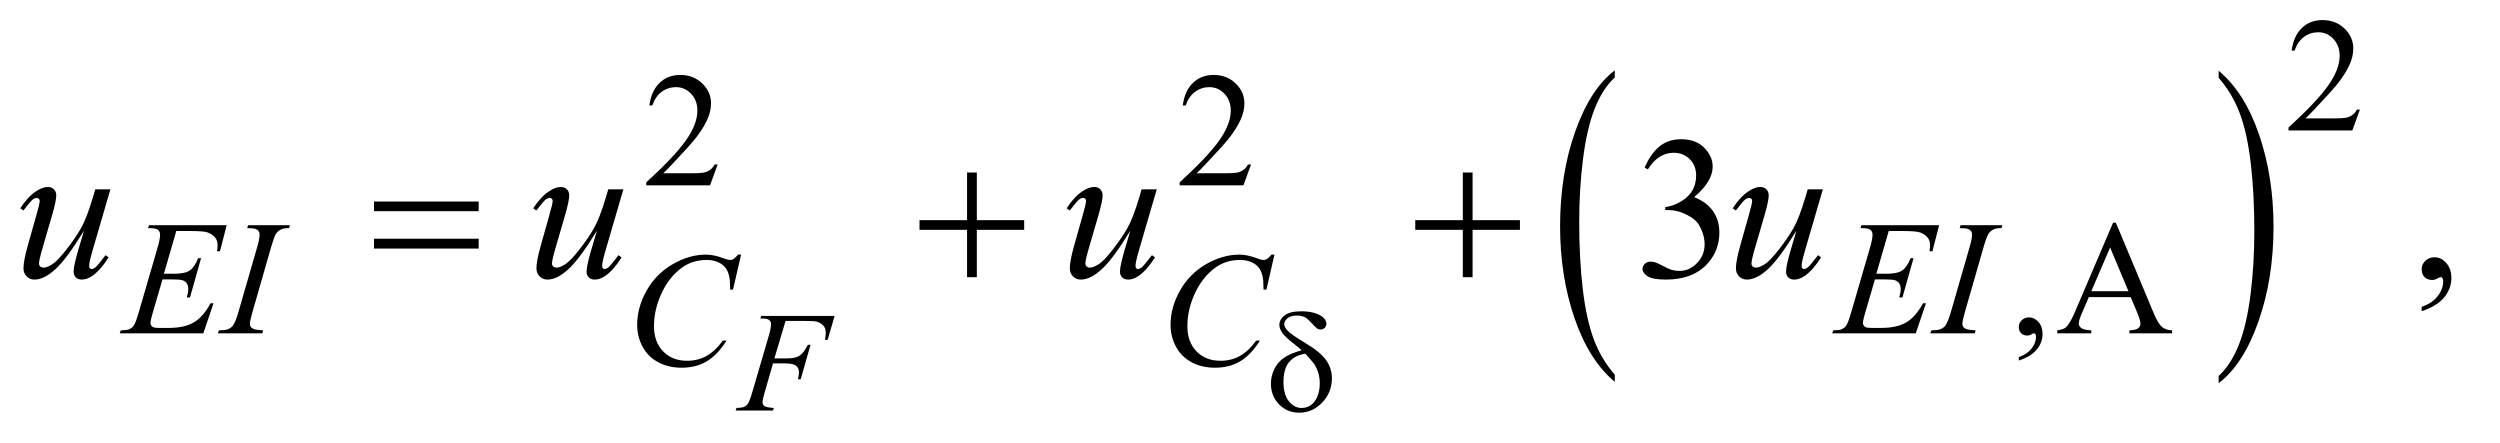 <?xml version="1.0" encoding="UTF-8"?>
<!DOCTYPE svg PUBLIC '-//W3C//DTD SVG 1.0//EN'
          'http://www.w3.org/TR/2001/REC-SVG-20010904/DTD/svg10.dtd'>
<svg stroke-dasharray="none" shape-rendering="auto" xmlns="http://www.w3.org/2000/svg" font-family="'Dialog'" text-rendering="auto" width="192" fill-opacity="1" color-interpolation="auto" color-rendering="auto" preserveAspectRatio="xMidYMid meet" font-size="12px" viewBox="0 0 192 34" fill="black" xmlns:xlink="http://www.w3.org/1999/xlink" stroke="black" image-rendering="auto" stroke-miterlimit="10" stroke-linecap="square" stroke-linejoin="miter" font-style="normal" stroke-width="1" height="34" stroke-dashoffset="0" font-weight="normal" stroke-opacity="1"
><!--Generated by the Batik Graphics2D SVG Generator--><defs id="genericDefs"
  /><g
  ><defs id="defs1"
    ><clipPath clipPathUnits="userSpaceOnUse" id="clipPath1"
      ><path d="M0.827 2.412 L122.092 2.412 L122.092 23.673 L0.827 23.673 L0.827 2.412 Z"
      /></clipPath
      ><clipPath clipPathUnits="userSpaceOnUse" id="clipPath2"
      ><path d="M26.426 77.051 L26.426 756.34 L3900.699 756.34 L3900.699 77.051 Z"
      /></clipPath
    ></defs
    ><g transform="scale(1.576,1.576) translate(-0.827,-2.412) matrix(0.031,0,0,0.031,0,0)"
    ><path d="M2565.062 666.812 L2565.062 678.109 Q2524.406 643.969 2501.742 577.898 Q2479.078 511.828 2479.078 433.281 Q2479.078 351.578 2502.914 284.461 Q2526.75 217.344 2565.062 188.453 L2565.062 199.484 Q2545.906 217.344 2533.602 248.344 Q2521.297 279.344 2515.219 327.023 Q2509.141 374.703 2509.141 426.453 Q2509.141 485.031 2514.75 532.312 Q2520.359 579.594 2531.883 610.727 Q2543.406 641.859 2565.062 666.812 Z" stroke="none" clip-path="url(#clipPath2)"
    /></g
    ><g transform="matrix(0.049,0,0,0.049,-1.303,-3.8)"
    ><path d="M3504.016 199.484 L3504.016 188.453 Q3544.656 222.328 3567.32 288.398 Q3589.984 354.469 3589.984 433.016 Q3589.984 514.719 3566.156 581.969 Q3542.328 649.219 3504.016 678.109 L3504.016 666.812 Q3523.328 648.953 3535.633 617.953 Q3547.938 586.953 3553.93 539.406 Q3559.922 491.859 3559.922 439.844 Q3559.922 381.531 3554.398 334.109 Q3548.875 286.688 3537.266 255.562 Q3525.656 224.438 3504.016 199.484 Z" stroke="none" clip-path="url(#clipPath2)"
    /></g
    ><g transform="matrix(0.049,0,0,0.049,-1.303,-3.8)"
    ><path d="M3725.375 249.375 L3713.5 282 L3613.5 282 L3613.5 277.375 Q3657.625 237.125 3675.625 211.625 Q3693.625 186.125 3693.625 165 Q3693.625 148.875 3683.75 138.5 Q3673.875 128.125 3660.125 128.125 Q3647.625 128.125 3637.688 135.438 Q3627.75 142.75 3623 156.875 L3618.375 156.875 Q3621.5 133.75 3634.438 121.375 Q3647.375 109 3666.75 109 Q3687.375 109 3701.188 122.25 Q3715 135.5 3715 153.5 Q3715 166.375 3709 179.25 Q3699.75 199.5 3679 222.125 Q3647.875 256.125 3640.125 263.125 L3684.375 263.125 Q3697.875 263.125 3703.312 262.125 Q3708.75 261.125 3713.125 258.062 Q3717.5 255 3720.75 249.375 L3725.375 249.375 Z" stroke="none" clip-path="url(#clipPath2)"
    /></g
    ><g transform="matrix(0.049,0,0,0.049,-1.303,-3.8)"
    ><path d="M1151.375 335.375 L1139.5 368 L1039.5 368 L1039.5 363.375 Q1083.625 323.125 1101.625 297.625 Q1119.625 272.125 1119.625 251 Q1119.625 234.875 1109.75 224.5 Q1099.875 214.125 1086.125 214.125 Q1073.625 214.125 1063.688 221.438 Q1053.75 228.75 1049 242.875 L1044.375 242.875 Q1047.5 219.75 1060.438 207.375 Q1073.375 195 1092.75 195 Q1113.375 195 1127.188 208.25 Q1141 221.5 1141 239.5 Q1141 252.375 1135 265.25 Q1125.75 285.5 1105 308.125 Q1073.875 342.125 1066.125 349.125 L1110.375 349.125 Q1123.875 349.125 1129.312 348.125 Q1134.75 347.125 1139.125 344.062 Q1143.5 341 1146.75 335.375 L1151.375 335.375 ZM1987.375 335.375 L1975.5 368 L1875.5 368 L1875.5 363.375 Q1919.625 323.125 1937.625 297.625 Q1955.625 272.125 1955.625 251 Q1955.625 234.875 1945.75 224.5 Q1935.875 214.125 1922.125 214.125 Q1909.625 214.125 1899.688 221.438 Q1889.75 228.75 1885 242.875 L1880.375 242.875 Q1883.5 219.75 1896.438 207.375 Q1909.375 195 1928.75 195 Q1949.375 195 1963.188 208.25 Q1977 221.5 1977 239.5 Q1977 252.375 1971 265.25 Q1961.75 285.5 1941 308.125 Q1909.875 342.125 1902.125 349.125 L1946.375 349.125 Q1959.875 349.125 1965.312 348.125 Q1970.75 347.125 1975.125 344.062 Q1979.5 341 1982.75 335.375 L1987.375 335.375 Z" stroke="none" clip-path="url(#clipPath2)"
    /></g
    ><g transform="matrix(0.049,0,0,0.049,-1.303,-3.8)"
    ><path d="M3190.75 642.625 L3190.75 637.125 Q3203.625 632.875 3210.688 623.938 Q3217.75 615 3217.75 605 Q3217.75 602.625 3216.625 601 Q3215.75 599.875 3214.875 599.875 Q3213.5 599.875 3208.875 602.375 Q3206.625 603.5 3204.125 603.5 Q3198 603.5 3194.375 599.875 Q3190.75 596.25 3190.75 589.875 Q3190.75 583.75 3195.438 579.375 Q3200.125 575 3206.875 575 Q3215.125 575 3221.562 582.188 Q3228 589.375 3228 601.25 Q3228 614.125 3219.062 625.188 Q3210.125 636.25 3190.75 642.625 ZM3366.125 543.25 L3300.5 543.25 L3289 570 Q3284.75 579.875 3284.75 584.75 Q3284.75 588.625 3288.438 591.562 Q3292.125 594.5 3304.375 595.375 L3304.375 600 L3251 600 L3251 595.375 Q3261.625 593.5 3264.75 590.5 Q3271.125 584.5 3278.875 566.125 L3338.5 426.625 L3342.875 426.625 L3401.875 567.625 Q3409 584.625 3414.812 589.688 Q3420.625 594.75 3431 595.375 L3431 600 L3364.125 600 L3364.125 595.375 Q3374.25 594.875 3377.812 592 Q3381.375 589.125 3381.375 585 Q3381.375 579.5 3376.375 567.625 L3366.125 543.25 ZM3362.625 534 L3333.875 465.5 L3304.375 534 L3362.625 534 Z" stroke="none" clip-path="url(#clipPath2)"
    /></g
    ><g transform="matrix(0.049,0,0,0.049,-1.303,-3.8)"
    ><path d="M2604.25 340.438 Q2613.312 319.031 2627.141 307.391 Q2640.969 295.75 2661.594 295.75 Q2687.062 295.75 2700.656 312.312 Q2710.969 324.656 2710.969 338.719 Q2710.969 361.844 2681.906 386.531 Q2701.438 394.188 2711.438 408.406 Q2721.438 422.625 2721.438 441.844 Q2721.438 469.344 2703.938 489.5 Q2681.125 515.75 2637.844 515.75 Q2616.438 515.75 2608.703 510.438 Q2600.969 505.125 2600.969 499.031 Q2600.969 494.5 2604.641 491.062 Q2608.312 487.625 2613.469 487.625 Q2617.375 487.625 2621.438 488.875 Q2624.094 489.656 2633.469 494.578 Q2642.844 499.5 2646.438 500.438 Q2652.219 502.156 2658.781 502.156 Q2674.719 502.156 2686.516 489.812 Q2698.312 477.469 2698.312 460.594 Q2698.312 448.25 2692.844 436.531 Q2688.781 427.781 2683.938 423.25 Q2677.219 417 2665.5 411.922 Q2653.781 406.844 2641.594 406.844 L2636.594 406.844 L2636.594 402.156 Q2648.938 400.594 2661.359 393.25 Q2673.781 385.906 2679.406 375.594 Q2685.031 365.281 2685.031 352.938 Q2685.031 336.844 2674.953 326.922 Q2664.875 317 2649.875 317 Q2625.656 317 2609.406 342.938 L2604.25 340.438 ZM3822.188 565.281 L3822.188 558.406 Q3838.281 553.094 3847.109 541.922 Q3855.938 530.75 3855.938 518.25 Q3855.938 515.281 3854.531 513.25 Q3853.438 511.844 3852.344 511.844 Q3850.625 511.844 3844.844 514.969 Q3842.031 516.375 3838.906 516.375 Q3831.25 516.375 3826.719 511.844 Q3822.188 507.312 3822.188 499.344 Q3822.188 491.688 3828.047 486.219 Q3833.906 480.75 3842.344 480.75 Q3852.656 480.75 3860.703 489.734 Q3868.75 498.719 3868.75 513.562 Q3868.75 529.656 3857.578 543.484 Q3846.406 557.312 3822.188 565.281 Z" stroke="none" clip-path="url(#clipPath2)"
    /></g
    ><g transform="matrix(0.049,0,0,0.049,-1.303,-3.8)"
    ><path d="M1257.844 580.562 L1240.344 639.297 L1259.812 639.297 Q1272.938 639.297 1279.445 635.25 Q1285.953 631.203 1292.844 617.969 L1297 617.969 L1281.578 672 L1277.203 672 Q1278.844 665.438 1278.844 661.172 Q1278.844 654.5 1274.414 650.836 Q1269.984 647.172 1257.844 647.172 L1238.156 647.172 L1225.25 691.906 Q1221.75 703.828 1221.75 707.766 Q1221.75 711.812 1224.758 714 Q1227.766 716.188 1239.469 716.953 L1238.156 721 L1179.531 721 L1180.953 716.953 Q1189.484 716.734 1192.328 715.422 Q1196.703 713.562 1198.781 710.391 Q1201.734 705.906 1205.781 691.906 L1231.922 602.547 Q1235.094 591.719 1235.094 585.594 Q1235.094 582.75 1233.672 580.727 Q1232.25 578.703 1229.461 577.719 Q1226.672 576.734 1218.359 576.734 L1219.672 572.688 L1334.734 572.688 L1323.797 610.203 L1319.641 610.203 Q1320.844 603.422 1320.844 599.047 Q1320.844 591.828 1316.852 587.617 Q1312.859 583.406 1306.625 581.656 Q1302.25 580.562 1287.047 580.562 L1257.844 580.562 Z" stroke="none" clip-path="url(#clipPath2)"
    /></g
    ><g transform="matrix(0.049,0,0,0.049,-1.303,-3.8)"
    ><path d="M302.875 439.625 L283.5 506.625 L299.375 506.625 Q316.375 506.625 324 501.438 Q331.625 496.25 337.125 482.25 L341.75 482.25 L324.375 543.75 L319.375 543.75 Q321.625 536 321.625 530.5 Q321.625 525.125 319.438 521.875 Q317.25 518.625 313.438 517.062 Q309.625 515.5 297.375 515.5 L281.25 515.5 L264.875 571.625 Q262.5 579.75 262.5 584 Q262.5 587.25 265.625 589.75 Q267.75 591.5 276.25 591.5 L291.25 591.5 Q315.625 591.5 330.312 582.875 Q345 574.25 356.625 552.875 L361.25 552.875 L345.25 600 L214.25 600 L215.875 595.375 Q225.625 595.125 229 593.625 Q234 591.375 236.25 587.875 Q239.625 582.75 244.25 566.375 L274 464.125 Q277.5 451.75 277.5 445.25 Q277.5 440.5 274.188 437.812 Q270.875 435.125 261.25 435.125 L258.625 435.125 L260.125 430.5 L381.875 430.5 L371.375 471.375 L366.75 471.375 Q367.625 465.625 367.625 461.75 Q367.625 455.125 364.375 450.625 Q360.125 444.875 352 441.875 Q346 439.625 324.375 439.625 L302.875 439.625 ZM439.125 595.375 L437.75 600 L368 600 L369.75 595.375 Q380.25 595.125 383.625 593.625 Q389.125 591.5 391.75 587.75 Q395.875 581.875 400.25 566.75 L429.75 464.5 Q433.5 451.75 433.5 445.25 Q433.5 442 431.875 439.75 Q430.25 437.5 426.938 436.312 Q423.625 435.125 414 435.125 L415.5 430.5 L481 430.5 L479.625 435.125 Q471.625 435 467.75 436.875 Q462.125 439.375 459.188 444 Q456.25 448.625 451.625 464.5 L422.25 566.75 Q418.25 580.875 418.25 584.75 Q418.25 587.875 419.812 590.062 Q421.375 592.25 424.812 593.438 Q428.25 594.625 439.125 595.375 ZM2986.875 439.625 L2967.5 506.625 L2983.375 506.625 Q3000.375 506.625 3008 501.438 Q3015.625 496.25 3021.125 482.25 L3025.75 482.25 L3008.375 543.75 L3003.375 543.75 Q3005.625 536 3005.625 530.5 Q3005.625 525.125 3003.438 521.875 Q3001.25 518.625 2997.438 517.062 Q2993.625 515.5 2981.375 515.5 L2965.25 515.5 L2948.875 571.625 Q2946.5 579.75 2946.5 584 Q2946.5 587.25 2949.625 589.75 Q2951.75 591.5 2960.25 591.5 L2975.25 591.5 Q2999.625 591.5 3014.312 582.875 Q3029 574.25 3040.625 552.875 L3045.25 552.875 L3029.25 600 L2898.25 600 L2899.875 595.375 Q2909.625 595.125 2913 593.625 Q2918 591.375 2920.25 587.875 Q2923.625 582.75 2928.25 566.375 L2958 464.125 Q2961.5 451.75 2961.5 445.25 Q2961.5 440.5 2958.188 437.812 Q2954.875 435.125 2945.25 435.125 L2942.625 435.125 L2944.125 430.5 L3065.875 430.5 L3055.375 471.375 L3050.75 471.375 Q3051.625 465.625 3051.625 461.75 Q3051.625 455.125 3048.375 450.625 Q3044.125 444.875 3036 441.875 Q3030 439.625 3008.375 439.625 L2986.875 439.625 ZM3123.125 595.375 L3121.75 600 L3052 600 L3053.75 595.375 Q3064.25 595.125 3067.625 593.625 Q3073.125 591.5 3075.75 587.75 Q3079.875 581.875 3084.25 566.75 L3113.75 464.5 Q3117.5 451.75 3117.5 445.25 Q3117.5 442 3115.875 439.75 Q3114.25 437.5 3110.938 436.312 Q3107.625 435.125 3098 435.125 L3099.5 430.5 L3165 430.5 L3163.625 435.125 Q3155.625 435 3151.75 436.875 Q3146.125 439.375 3143.188 444 Q3140.25 448.625 3135.625 464.5 L3106.25 566.75 Q3102.25 580.875 3102.25 584.75 Q3102.25 587.875 3103.812 590.062 Q3105.375 592.25 3108.812 593.438 Q3112.25 594.625 3123.125 595.375 Z" stroke="none" clip-path="url(#clipPath2)"
    /></g
    ><g transform="matrix(0.049,0,0,0.049,-1.303,-3.8)"
    ><path d="M1188.125 476.625 L1175.5 531.5 L1171 531.5 L1170.5 517.75 Q1169.875 510.25 1167.625 504.375 Q1165.375 498.5 1160.875 494.188 Q1156.375 489.875 1149.5 487.438 Q1142.625 485 1134.25 485 Q1111.875 485 1095.125 497.25 Q1073.75 512.875 1061.625 541.375 Q1051.625 564.875 1051.625 589 Q1051.625 613.625 1066 628.312 Q1080.375 643 1103.375 643 Q1120.75 643 1134.312 635.25 Q1147.875 627.5 1159.5 611.375 L1165.375 611.375 Q1151.625 633.25 1134.875 643.562 Q1118.125 653.875 1094.75 653.875 Q1074 653.875 1058 645.188 Q1042 636.5 1033.625 620.75 Q1025.25 605 1025.25 586.875 Q1025.25 559.125 1040.125 532.875 Q1055 506.625 1080.938 491.625 Q1106.875 476.625 1133.25 476.625 Q1145.625 476.625 1161 482.5 Q1167.75 485 1170.75 485 Q1173.75 485 1176 483.75 Q1178.25 482.5 1183.5 476.625 L1188.125 476.625 ZM2024.125 476.625 L2011.5 531.5 L2007 531.5 L2006.5 517.75 Q2005.875 510.25 2003.625 504.375 Q2001.375 498.5 1996.875 494.188 Q1992.375 489.875 1985.5 487.438 Q1978.625 485 1970.25 485 Q1947.875 485 1931.125 497.25 Q1909.75 512.875 1897.625 541.375 Q1887.625 564.875 1887.625 589 Q1887.625 613.625 1902 628.312 Q1916.375 643 1939.375 643 Q1956.75 643 1970.312 635.25 Q1983.875 627.5 1995.5 611.375 L2001.375 611.375 Q1987.625 633.25 1970.875 643.562 Q1954.125 653.875 1930.75 653.875 Q1910 653.875 1894 645.188 Q1878 636.5 1869.625 620.75 Q1861.25 605 1861.25 586.875 Q1861.25 559.125 1876.125 532.875 Q1891 506.625 1916.938 491.625 Q1942.875 476.625 1969.25 476.625 Q1981.625 476.625 1997 482.5 Q2003.75 485 2006.75 485 Q2009.75 485 2012 483.75 Q2014.25 482.5 2019.5 476.625 L2024.125 476.625 Z" stroke="none" clip-path="url(#clipPath2)"
    /></g
    ><g transform="matrix(0.049,0,0,0.049,-1.303,-3.8)"
    ><path d="M199.625 374.344 L172.438 467.469 Q166.344 488.25 166.344 493.719 Q166.344 496.531 167.359 497.859 Q168.375 499.188 170.094 499.188 Q172.75 499.188 175.953 496.766 Q179.156 494.344 192.125 477.469 L196.812 481.062 Q184.469 500.594 171.5 509.812 Q162.906 515.75 154.938 515.75 Q148.844 515.75 145.406 512.312 Q141.969 508.875 141.969 503.406 Q141.969 498.094 144 489.344 Q146.5 477.781 158.219 439.031 Q131.656 482.625 113.766 499.188 Q95.875 515.75 80.562 515.75 Q73.375 515.75 68.375 510.75 Q63.375 505.75 63.375 498.094 Q63.375 486.375 70.25 462.156 L83.844 413.875 Q88.844 396.531 88.844 392.312 Q88.844 390.438 87.516 389.109 Q86.188 387.781 84.625 387.781 Q81.344 387.781 78.062 390.125 Q74.781 392.469 63.219 407.469 L58.375 404.031 Q70.094 385.906 83.219 377.312 Q93.219 370.594 101.656 370.594 Q107.438 370.594 111.109 374.266 Q114.781 377.938 114.781 383.719 Q114.781 392.156 108.531 413.875 L93.844 464.344 Q87.75 484.969 87.75 490.438 Q87.75 493.406 89.703 495.203 Q91.656 497 94.938 497 Q100.094 497 108.375 491.844 Q116.656 486.688 130.484 468.953 Q144.312 451.219 153.297 435.672 Q162.281 420.125 172.438 386.219 L175.875 374.344 L199.625 374.344 ZM1003.625 374.344 L976.438 467.469 Q970.344 488.25 970.344 493.719 Q970.344 496.531 971.359 497.859 Q972.375 499.188 974.094 499.188 Q976.75 499.188 979.953 496.766 Q983.156 494.344 996.125 477.469 L1000.812 481.062 Q988.469 500.594 975.5 509.812 Q966.906 515.75 958.938 515.75 Q952.844 515.75 949.406 512.312 Q945.969 508.875 945.969 503.406 Q945.969 498.094 948 489.344 Q950.5 477.781 962.219 439.031 Q935.656 482.625 917.766 499.188 Q899.875 515.75 884.562 515.75 Q877.375 515.75 872.375 510.75 Q867.375 505.75 867.375 498.094 Q867.375 486.375 874.25 462.156 L887.844 413.875 Q892.844 396.531 892.844 392.312 Q892.844 390.438 891.516 389.109 Q890.188 387.781 888.625 387.781 Q885.344 387.781 882.062 390.125 Q878.781 392.469 867.219 407.469 L862.375 404.031 Q874.094 385.906 887.219 377.312 Q897.219 370.594 905.656 370.594 Q911.438 370.594 915.109 374.266 Q918.781 377.938 918.781 383.719 Q918.781 392.156 912.531 413.875 L897.844 464.344 Q891.75 484.969 891.75 490.438 Q891.75 493.406 893.703 495.203 Q895.656 497 898.938 497 Q904.094 497 912.375 491.844 Q920.656 486.688 934.484 468.953 Q948.312 451.219 957.297 435.672 Q966.281 420.125 976.438 386.219 L979.875 374.344 L1003.625 374.344 ZM1839.625 374.344 L1812.438 467.469 Q1806.344 488.25 1806.344 493.719 Q1806.344 496.531 1807.359 497.859 Q1808.375 499.188 1810.094 499.188 Q1812.75 499.188 1815.953 496.766 Q1819.156 494.344 1832.125 477.469 L1836.812 481.062 Q1824.469 500.594 1811.5 509.812 Q1802.906 515.75 1794.938 515.75 Q1788.844 515.75 1785.406 512.312 Q1781.969 508.875 1781.969 503.406 Q1781.969 498.094 1784 489.344 Q1786.5 477.781 1798.219 439.031 Q1771.656 482.625 1753.766 499.188 Q1735.875 515.75 1720.562 515.75 Q1713.375 515.75 1708.375 510.75 Q1703.375 505.75 1703.375 498.094 Q1703.375 486.375 1710.25 462.156 L1723.844 413.875 Q1728.844 396.531 1728.844 392.312 Q1728.844 390.438 1727.516 389.109 Q1726.188 387.781 1724.625 387.781 Q1721.344 387.781 1718.062 390.125 Q1714.781 392.469 1703.219 407.469 L1698.375 404.031 Q1710.094 385.906 1723.219 377.312 Q1733.219 370.594 1741.656 370.594 Q1747.438 370.594 1751.109 374.266 Q1754.781 377.938 1754.781 383.719 Q1754.781 392.156 1748.531 413.875 L1733.844 464.344 Q1727.75 484.969 1727.75 490.438 Q1727.75 493.406 1729.703 495.203 Q1731.656 497 1734.938 497 Q1740.094 497 1748.375 491.844 Q1756.656 486.688 1770.484 468.953 Q1784.312 451.219 1793.297 435.672 Q1802.281 420.125 1812.438 386.219 L1815.875 374.344 L1839.625 374.344 ZM2883.625 374.344 L2856.438 467.469 Q2850.344 488.25 2850.344 493.719 Q2850.344 496.531 2851.359 497.859 Q2852.375 499.188 2854.094 499.188 Q2856.75 499.188 2859.953 496.766 Q2863.156 494.344 2876.125 477.469 L2880.812 481.062 Q2868.469 500.594 2855.5 509.812 Q2846.906 515.75 2838.938 515.75 Q2832.844 515.75 2829.406 512.312 Q2825.969 508.875 2825.969 503.406 Q2825.969 498.094 2828 489.344 Q2830.5 477.781 2842.219 439.031 Q2815.656 482.625 2797.766 499.188 Q2779.875 515.75 2764.562 515.75 Q2757.375 515.75 2752.375 510.75 Q2747.375 505.75 2747.375 498.094 Q2747.375 486.375 2754.25 462.156 L2767.844 413.875 Q2772.844 396.531 2772.844 392.312 Q2772.844 390.438 2771.516 389.109 Q2770.188 387.781 2768.625 387.781 Q2765.344 387.781 2762.062 390.125 Q2758.781 392.469 2747.219 407.469 L2742.375 404.031 Q2754.094 385.906 2767.219 377.312 Q2777.219 370.594 2785.656 370.594 Q2791.438 370.594 2795.109 374.266 Q2798.781 377.938 2798.781 383.719 Q2798.781 392.156 2792.531 413.875 L2777.844 464.344 Q2771.75 484.969 2771.75 490.438 Q2771.75 493.406 2773.703 495.203 Q2775.656 497 2778.938 497 Q2784.094 497 2792.375 491.844 Q2800.656 486.688 2814.484 468.953 Q2828.312 451.219 2837.297 435.672 Q2846.281 420.125 2856.438 386.219 L2859.875 374.344 L2883.625 374.344 Z" stroke="none" clip-path="url(#clipPath2)"
    /></g
    ><g transform="matrix(0.049,0,0,0.049,-1.303,-3.8)"
    ><path d="M2066.672 626.609 Q2062.297 622.344 2057.266 618.516 Q2041.188 606.156 2036.484 599.43 Q2031.781 592.703 2031.781 586.906 Q2031.781 578.375 2039.984 571.922 Q2048.188 565.469 2066.016 565.469 Q2086.688 565.469 2098.281 573.344 Q2105.5 578.266 2105.5 585.047 Q2105.5 588.766 2102.82 591.391 Q2100.141 594.016 2096.094 594.016 Q2093.688 594.016 2091.828 592.922 Q2089.094 591.281 2082.367 583.953 Q2075.641 576.625 2071.703 574.656 Q2066.562 572.141 2059.562 572.141 Q2049.828 572.141 2044.633 576.352 Q2039.438 580.562 2039.438 585.594 Q2039.438 590.406 2045.234 596.367 Q2051.031 602.328 2070.938 614.25 Q2096.203 629.234 2105.172 642.141 Q2114.141 655.047 2114.141 670.359 Q2114.141 692.781 2098.883 708.586 Q2083.625 724.391 2062.844 724.391 Q2044.031 724.391 2031.289 711.266 Q2018.547 698.141 2018.547 678.891 Q2018.547 667.406 2023.688 656.414 Q2028.828 645.422 2039.109 638.312 Q2049.391 631.203 2066.672 626.609 ZM2072.469 631.859 Q2055.406 634.703 2046.82 645.367 Q2038.234 656.031 2038.234 676.047 Q2038.234 696.062 2046.766 706.508 Q2055.297 716.953 2066.453 716.953 Q2079.906 716.953 2087.508 706.016 Q2095.109 695.078 2095.109 678.234 Q2095.109 669.156 2092.539 661.172 Q2089.969 653.188 2086.25 647.938 Q2083.406 644 2072.469 631.859 Z" stroke="none" clip-path="url(#clipPath2)"
    /></g
    ><g transform="matrix(0.049,0,0,0.049,-1.303,-3.8)"
    ><path d="M612.781 393.406 L776.844 393.406 L776.844 408.562 L612.781 408.562 L612.781 393.406 ZM612.781 451.688 L776.844 451.688 L776.844 467.156 L612.781 467.156 L612.781 451.688 ZM1542.312 347.938 L1557.625 347.938 L1557.625 422.625 L1631.844 422.625 L1631.844 437.781 L1557.625 437.781 L1557.625 512 L1542.312 512 L1542.312 437.781 L1467.781 437.781 L1467.781 422.625 L1542.312 422.625 L1542.312 347.938 ZM2319.312 347.938 L2334.625 347.938 L2334.625 422.625 L2408.844 422.625 L2408.844 437.781 L2334.625 437.781 L2334.625 512 L2319.312 512 L2319.312 437.781 L2244.781 437.781 L2244.781 422.625 L2319.312 422.625 L2319.312 347.938 Z" stroke="none" clip-path="url(#clipPath2)"
    /></g
  ></g
></svg
>
